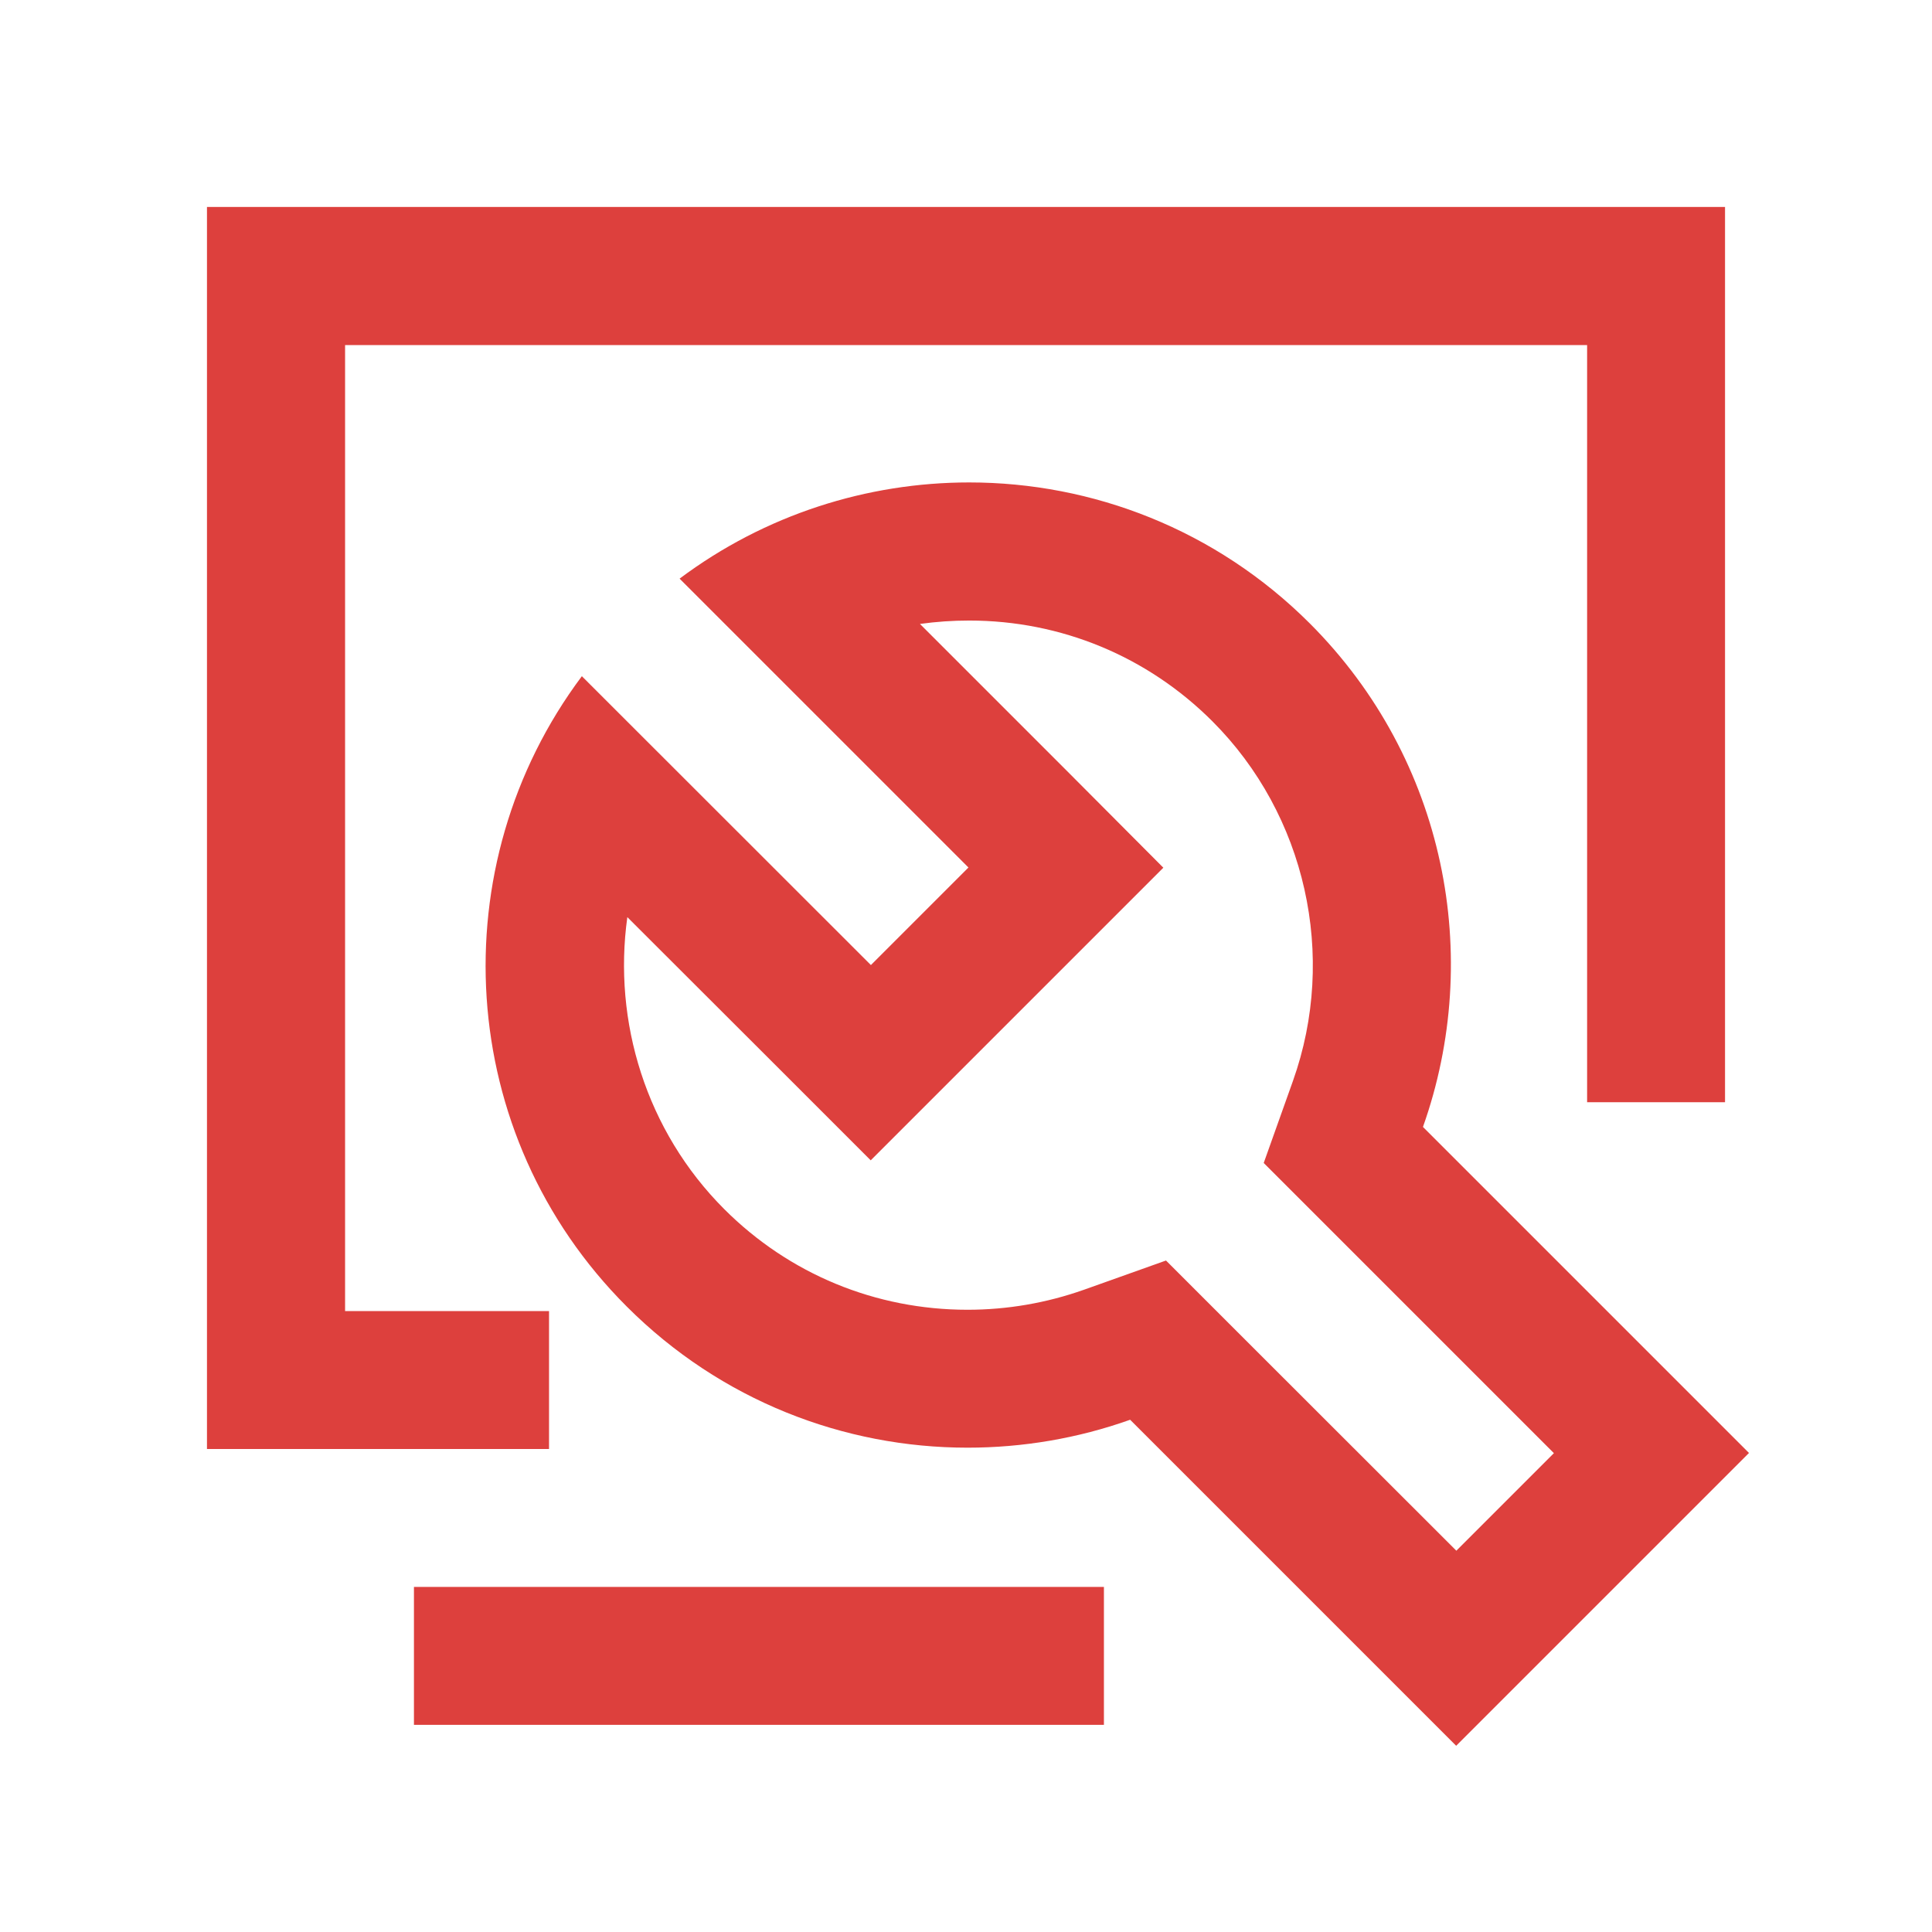 <svg xmlns="http://www.w3.org/2000/svg" width="800px" height="800px" viewBox="0 0 1024 1024" class="icon"><path d="M291 694.9H182.9v-512h658.3v401.3h73.1V109.7H109.7V768H291zM219.4 841.1h365.7v73.1H219.4z" fill="#DD403D"></path><path d="M754.2 597.3c32-90.2 12.2-194.6-59.9-266.8-49.9-49.9-115.3-74.8-180.6-74.8-54 0-108.1 17-153.5 51l153.1 153.1-51.7 51.7-153.2-153.1c-75.1 100.3-67.4 243 23.8 334.1 49.9 49.9 115.2 74.8 180.6 74.8 29.2 0 58.4-4.9 86.2-14.8l172.8 172.8L927 770.1 754.2 597.3zM650.7 700.8L618 668.1l-43.5 15.5c-19.8 7-40.6 10.6-61.7 10.6-48.7 0-94.5-18.9-128.9-53.3-41.5-41.5-59.1-99.5-51.4-154.8l77.3 77.2 51.7 51.7 51.7-51.7 51.7-51.7 51.7-51.7-51.6-51.8-77.4-77.4c8.6-1.2 17.3-1.8 26.1-1.8 48.7 0 94.5 19 128.9 53.4 49.5 49.5 66.3 124.3 42.7 190.6l-15.5 43.5 32.7 32.7 121.1 121.1-51.7 51.7-121.2-121.1z" fill="#DD403D"></path></svg>